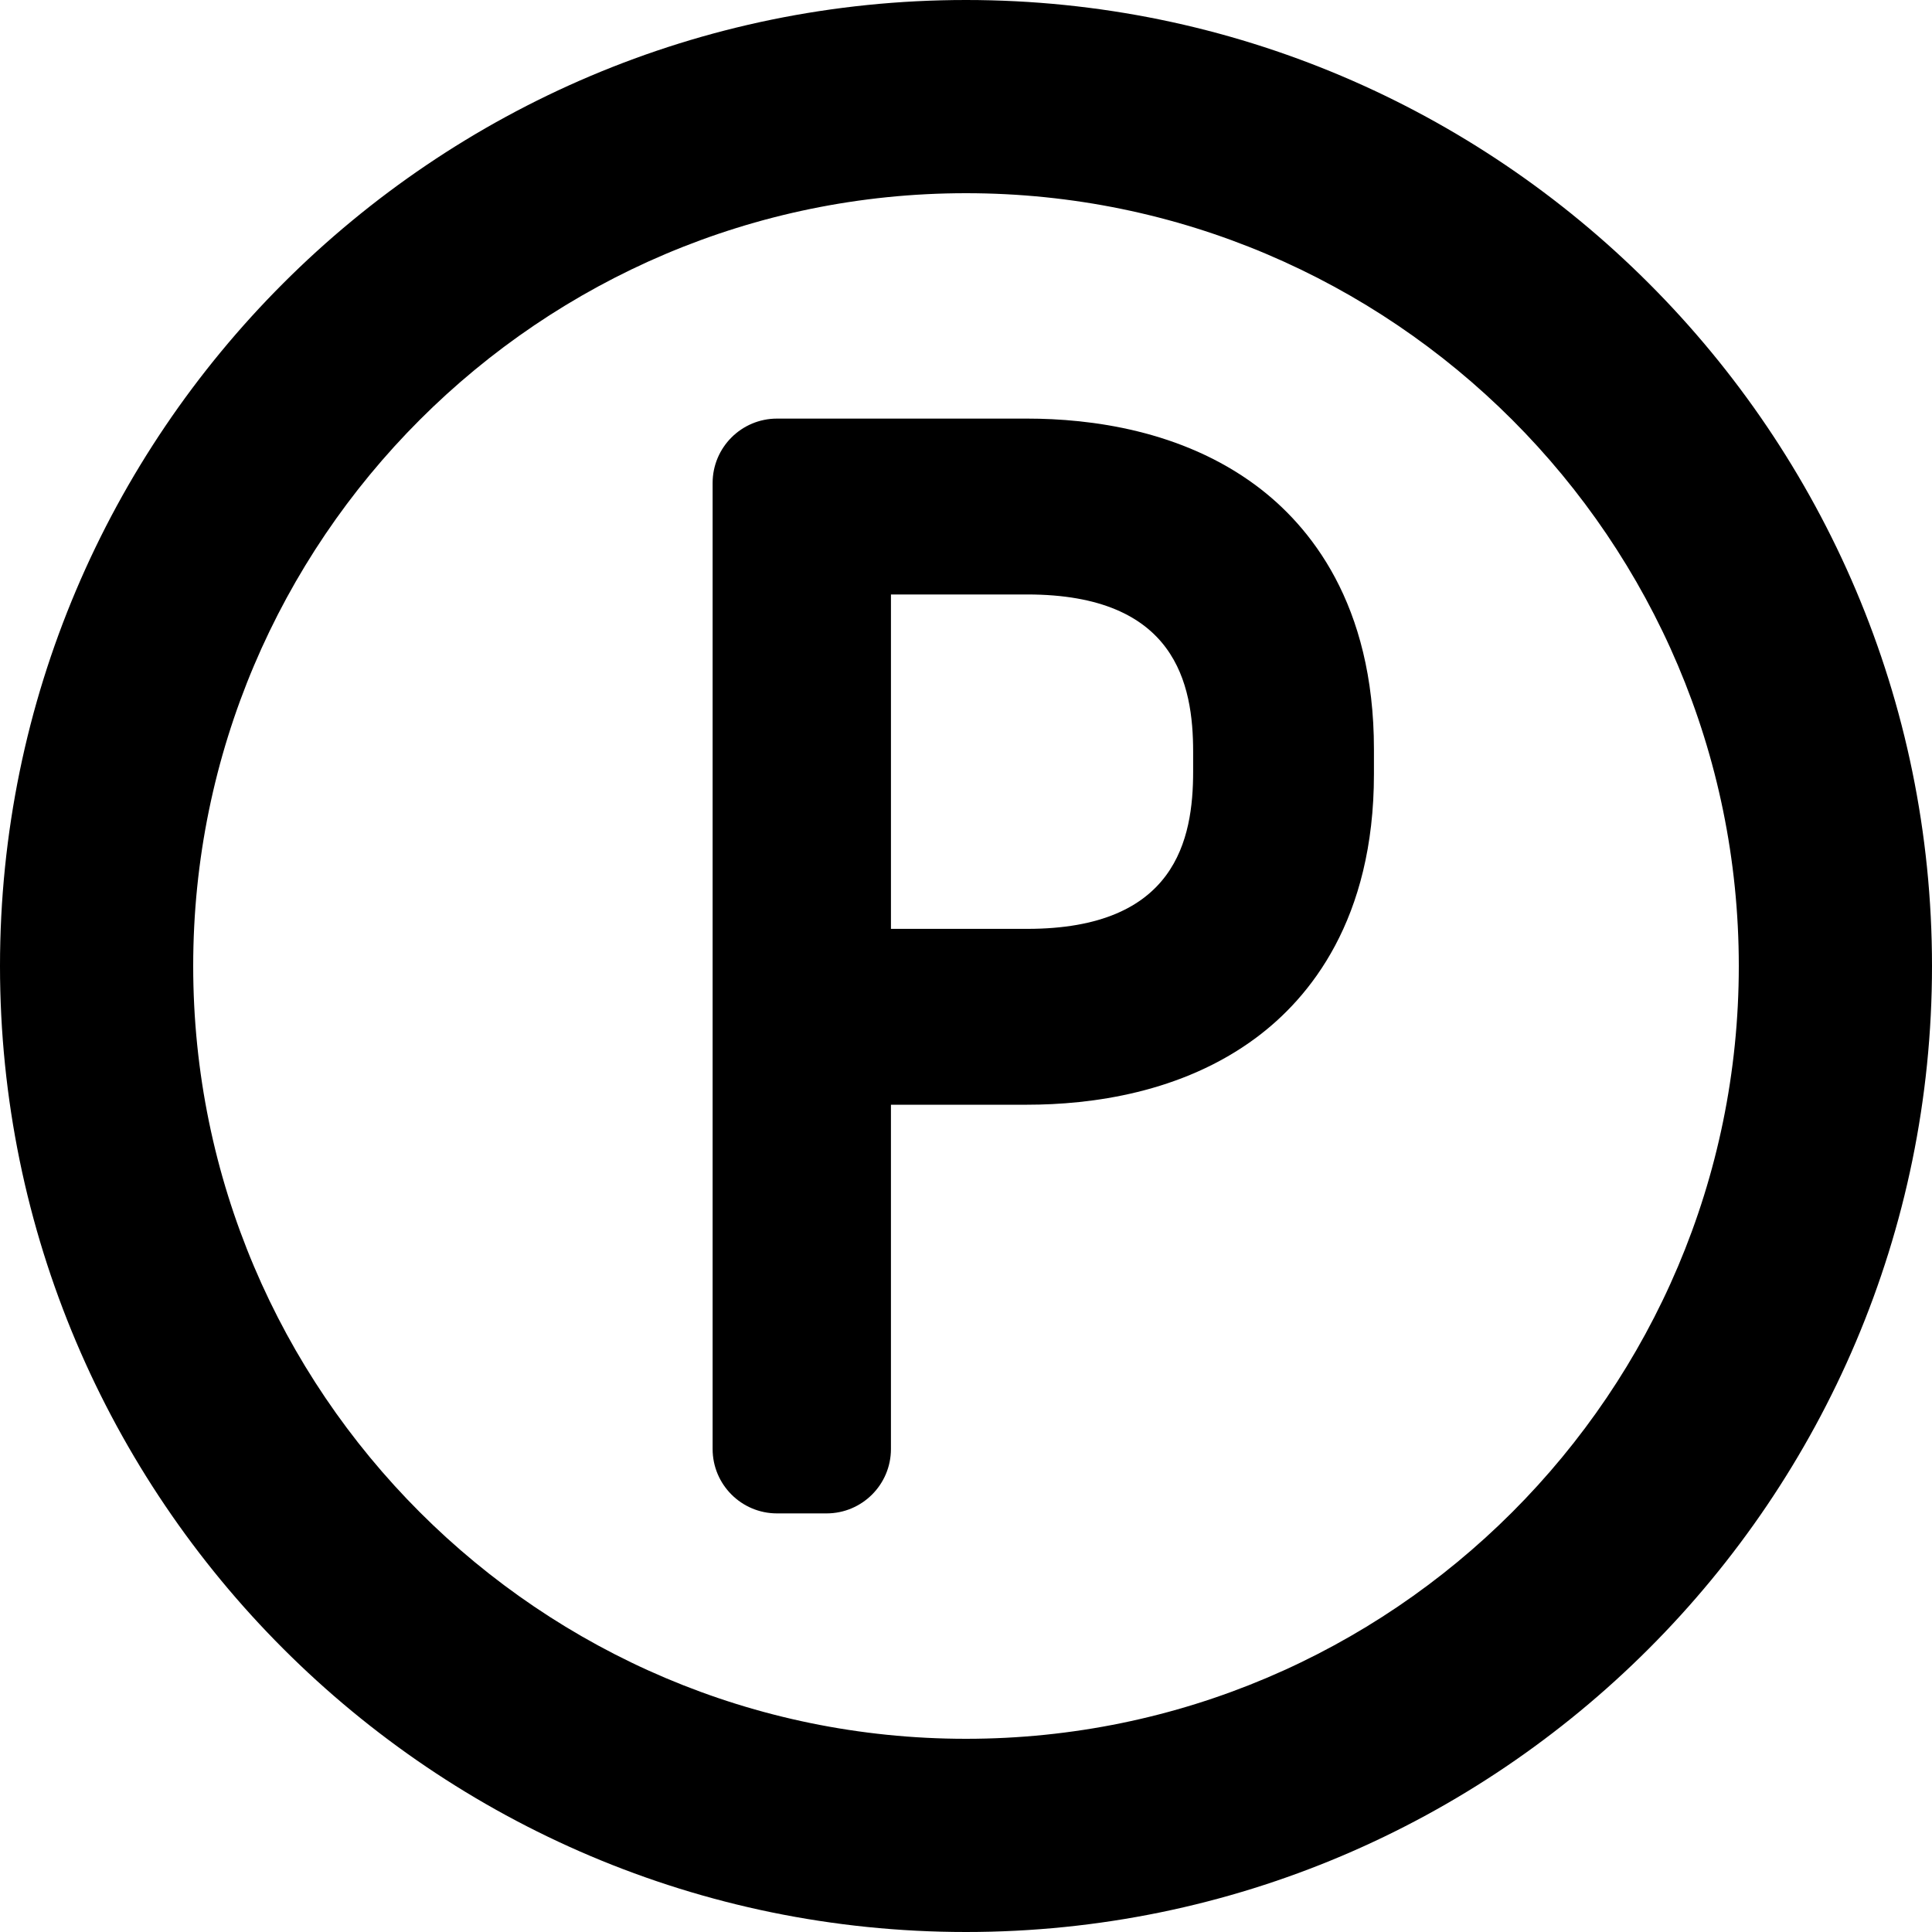 <?xml version="1.0" encoding="iso-8859-1"?>
<!-- Uploaded to: SVG Repo, www.svgrepo.com, Generator: SVG Repo Mixer Tools -->
<!DOCTYPE svg PUBLIC "-//W3C//DTD SVG 1.1//EN" "http://www.w3.org/Graphics/SVG/1.1/DTD/svg11.dtd">
<svg fill="#000000" height="800px" width="800px" version="1.1" id="Capa_1" xmlns="http://www.w3.org/2000/svg" xmlns:xlink="http://www.w3.org/1999/xlink" 
	 viewBox="0 0 300 300" xml:space="preserve">
<g>
	<path d="M150,0C67.29,0,0,67.29,0,150s67.29,150,150,150s150-67.29,150-150S232.71,0,150,0z M150,270c-66.168,0-120-53.832-120-120
		S83.832,30,150,30s120,53.832,120,120S216.168,270,150,270z"/>
	<path d="M195.031,75.387C183.477,66.802,169.331,65,159.5,65h-38.846c-5.522,0-10,4.478-10,10v150c0,5.523,4.478,10,10,10h7.691
		c5.522,0,10-4.477,10-10v-53.46H159.5c9.831,0,23.977-1.802,35.531-10.388c8.355-6.207,18.314-18.352,18.314-40.961v-3.843
		C213.346,93.739,203.387,81.594,195.031,75.387z M185.27,119.809c0,10.484-2.671,24.424-25.77,24.424h-21.154V92.308H159.5
		c23.099,0,25.77,13.939,25.77,24.424V119.809z"/>
</g>
</svg>